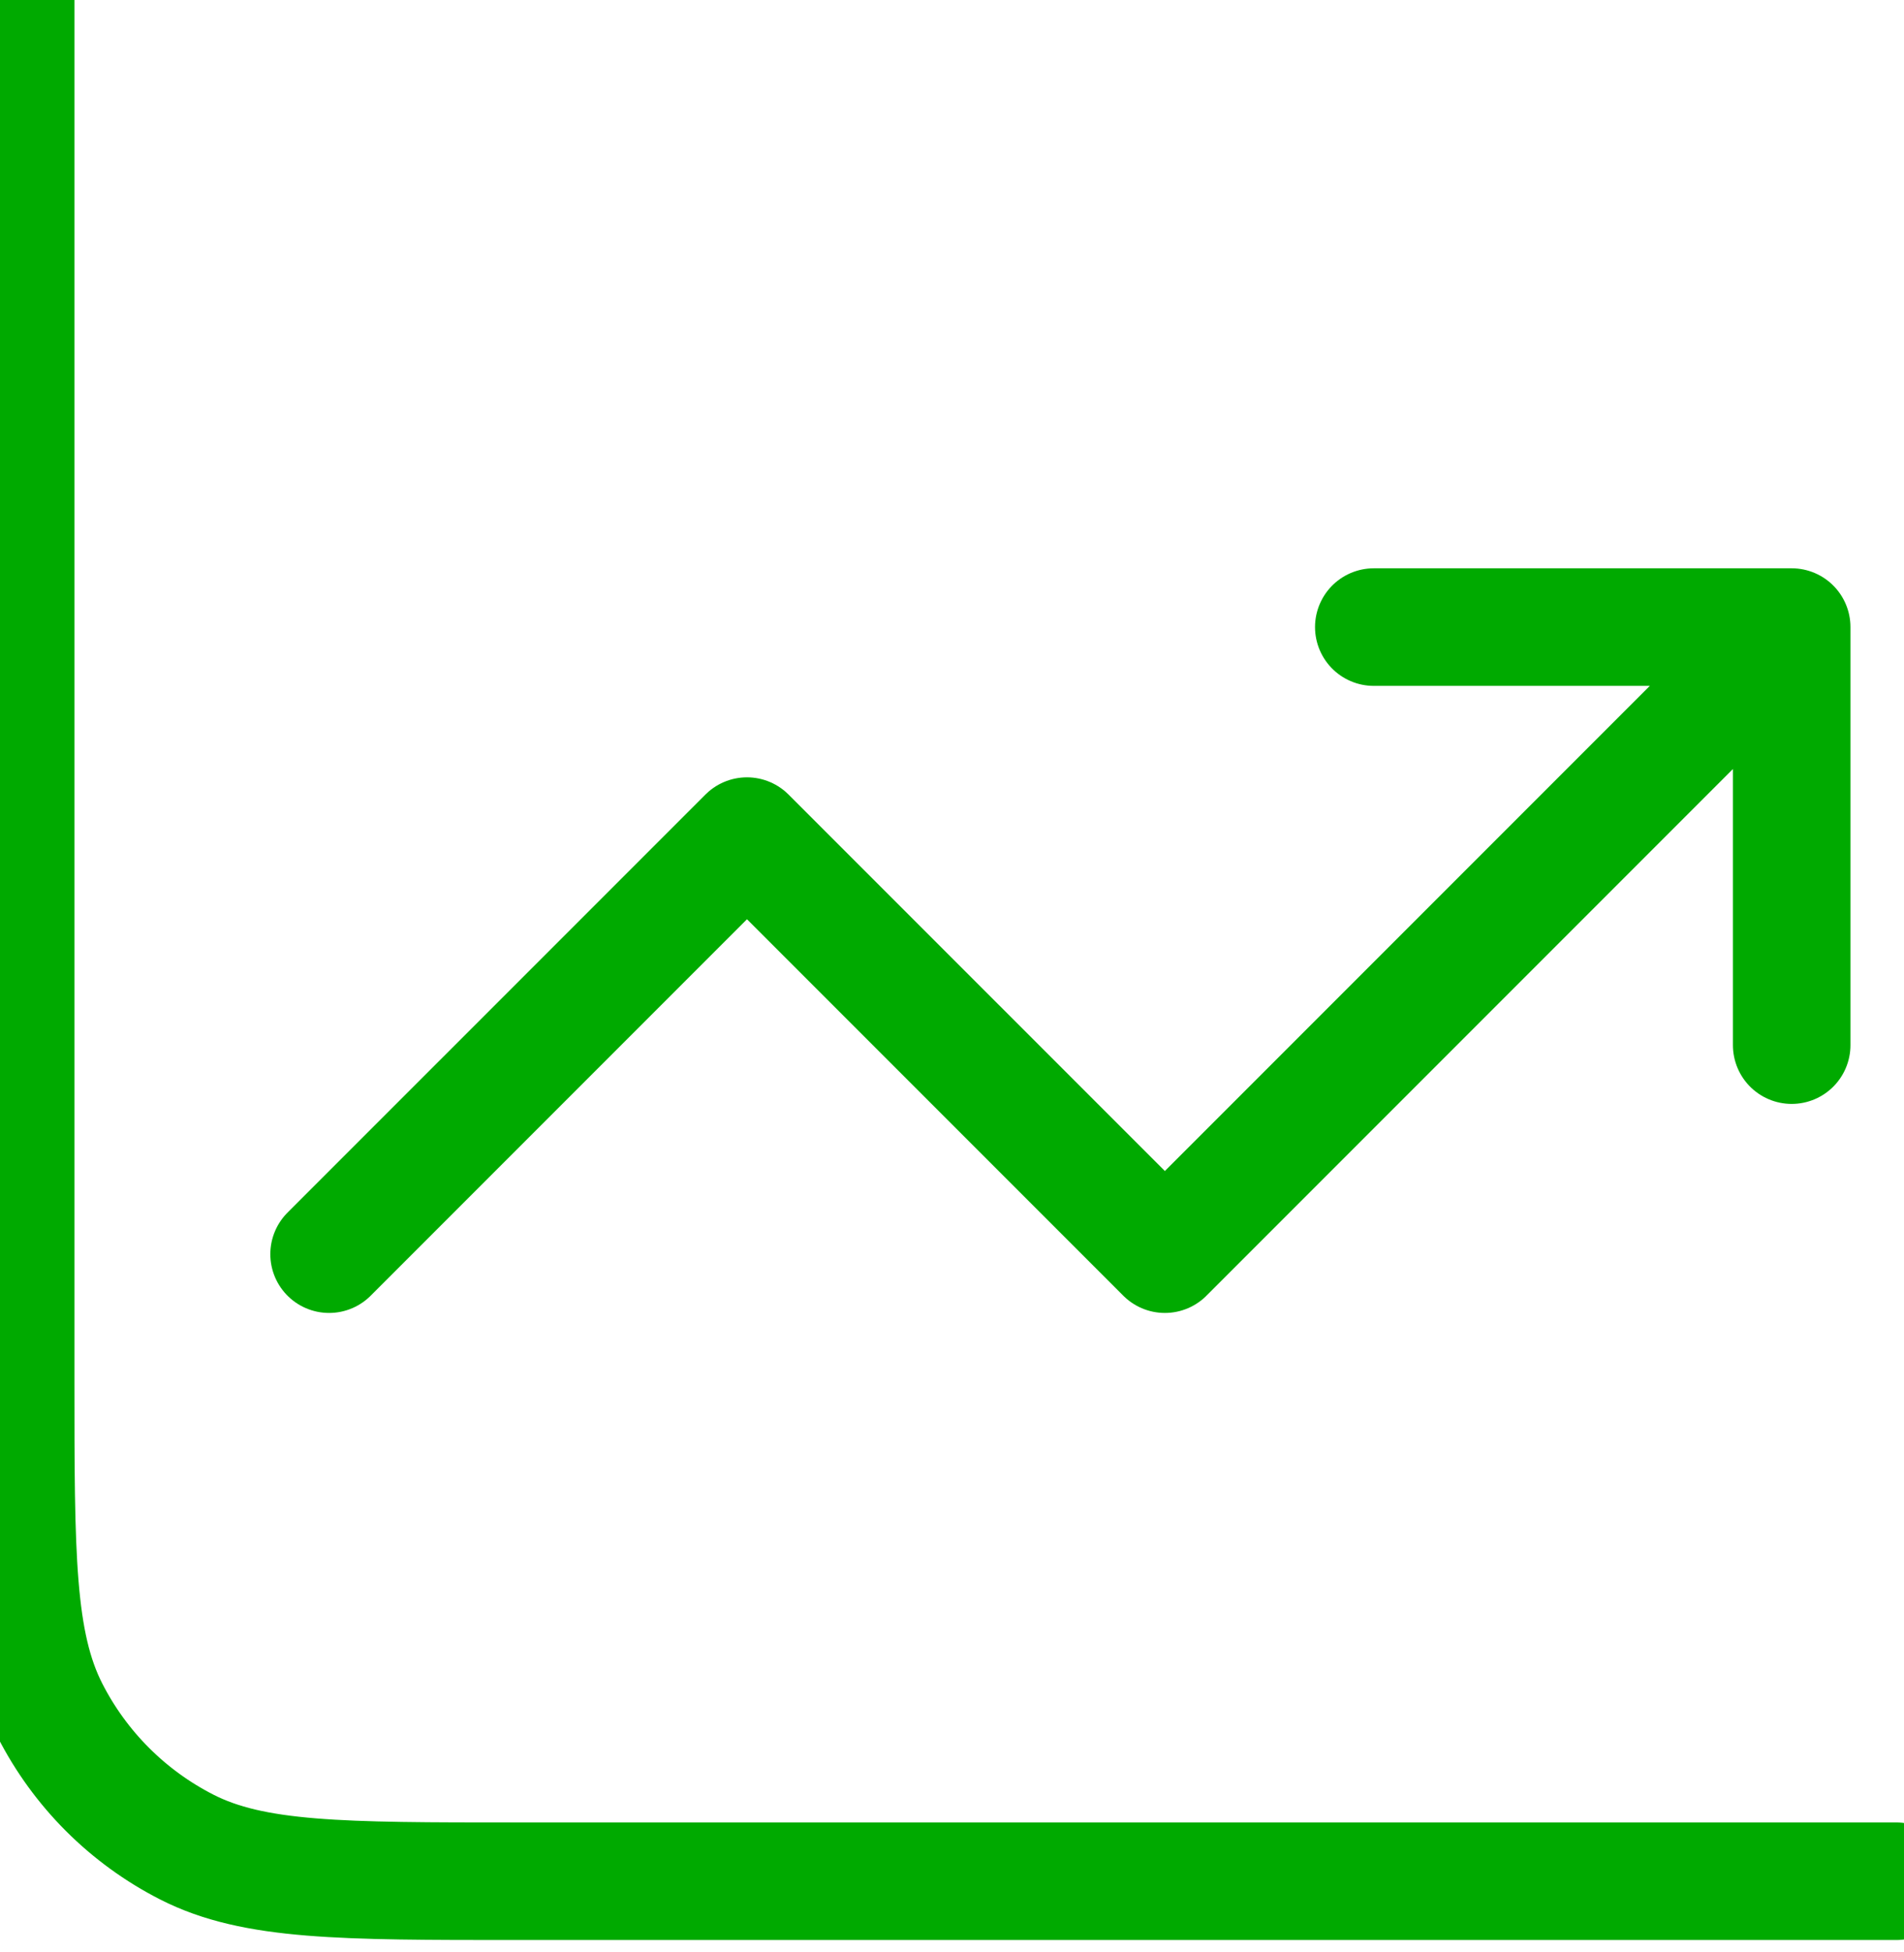 <svg width="81" height="83" viewBox="0 0 81 83" fill="none" xmlns="http://www.w3.org/2000/svg">
<path d="M80.667 80H22C14.533 80 10.799 80 7.947 78.547C5.438 77.268 3.398 75.229 2.12 72.72C0.667 69.868 0.667 66.134 0.667 58.667V0M14 53.333L31.778 35.556L49.556 53.333L76.222 26.667M76.222 26.667V44.444M76.222 26.667H58.444" stroke="#00AA00" stroke-width="5" stroke-linecap="round" stroke-linejoin="round"/>
</svg>
